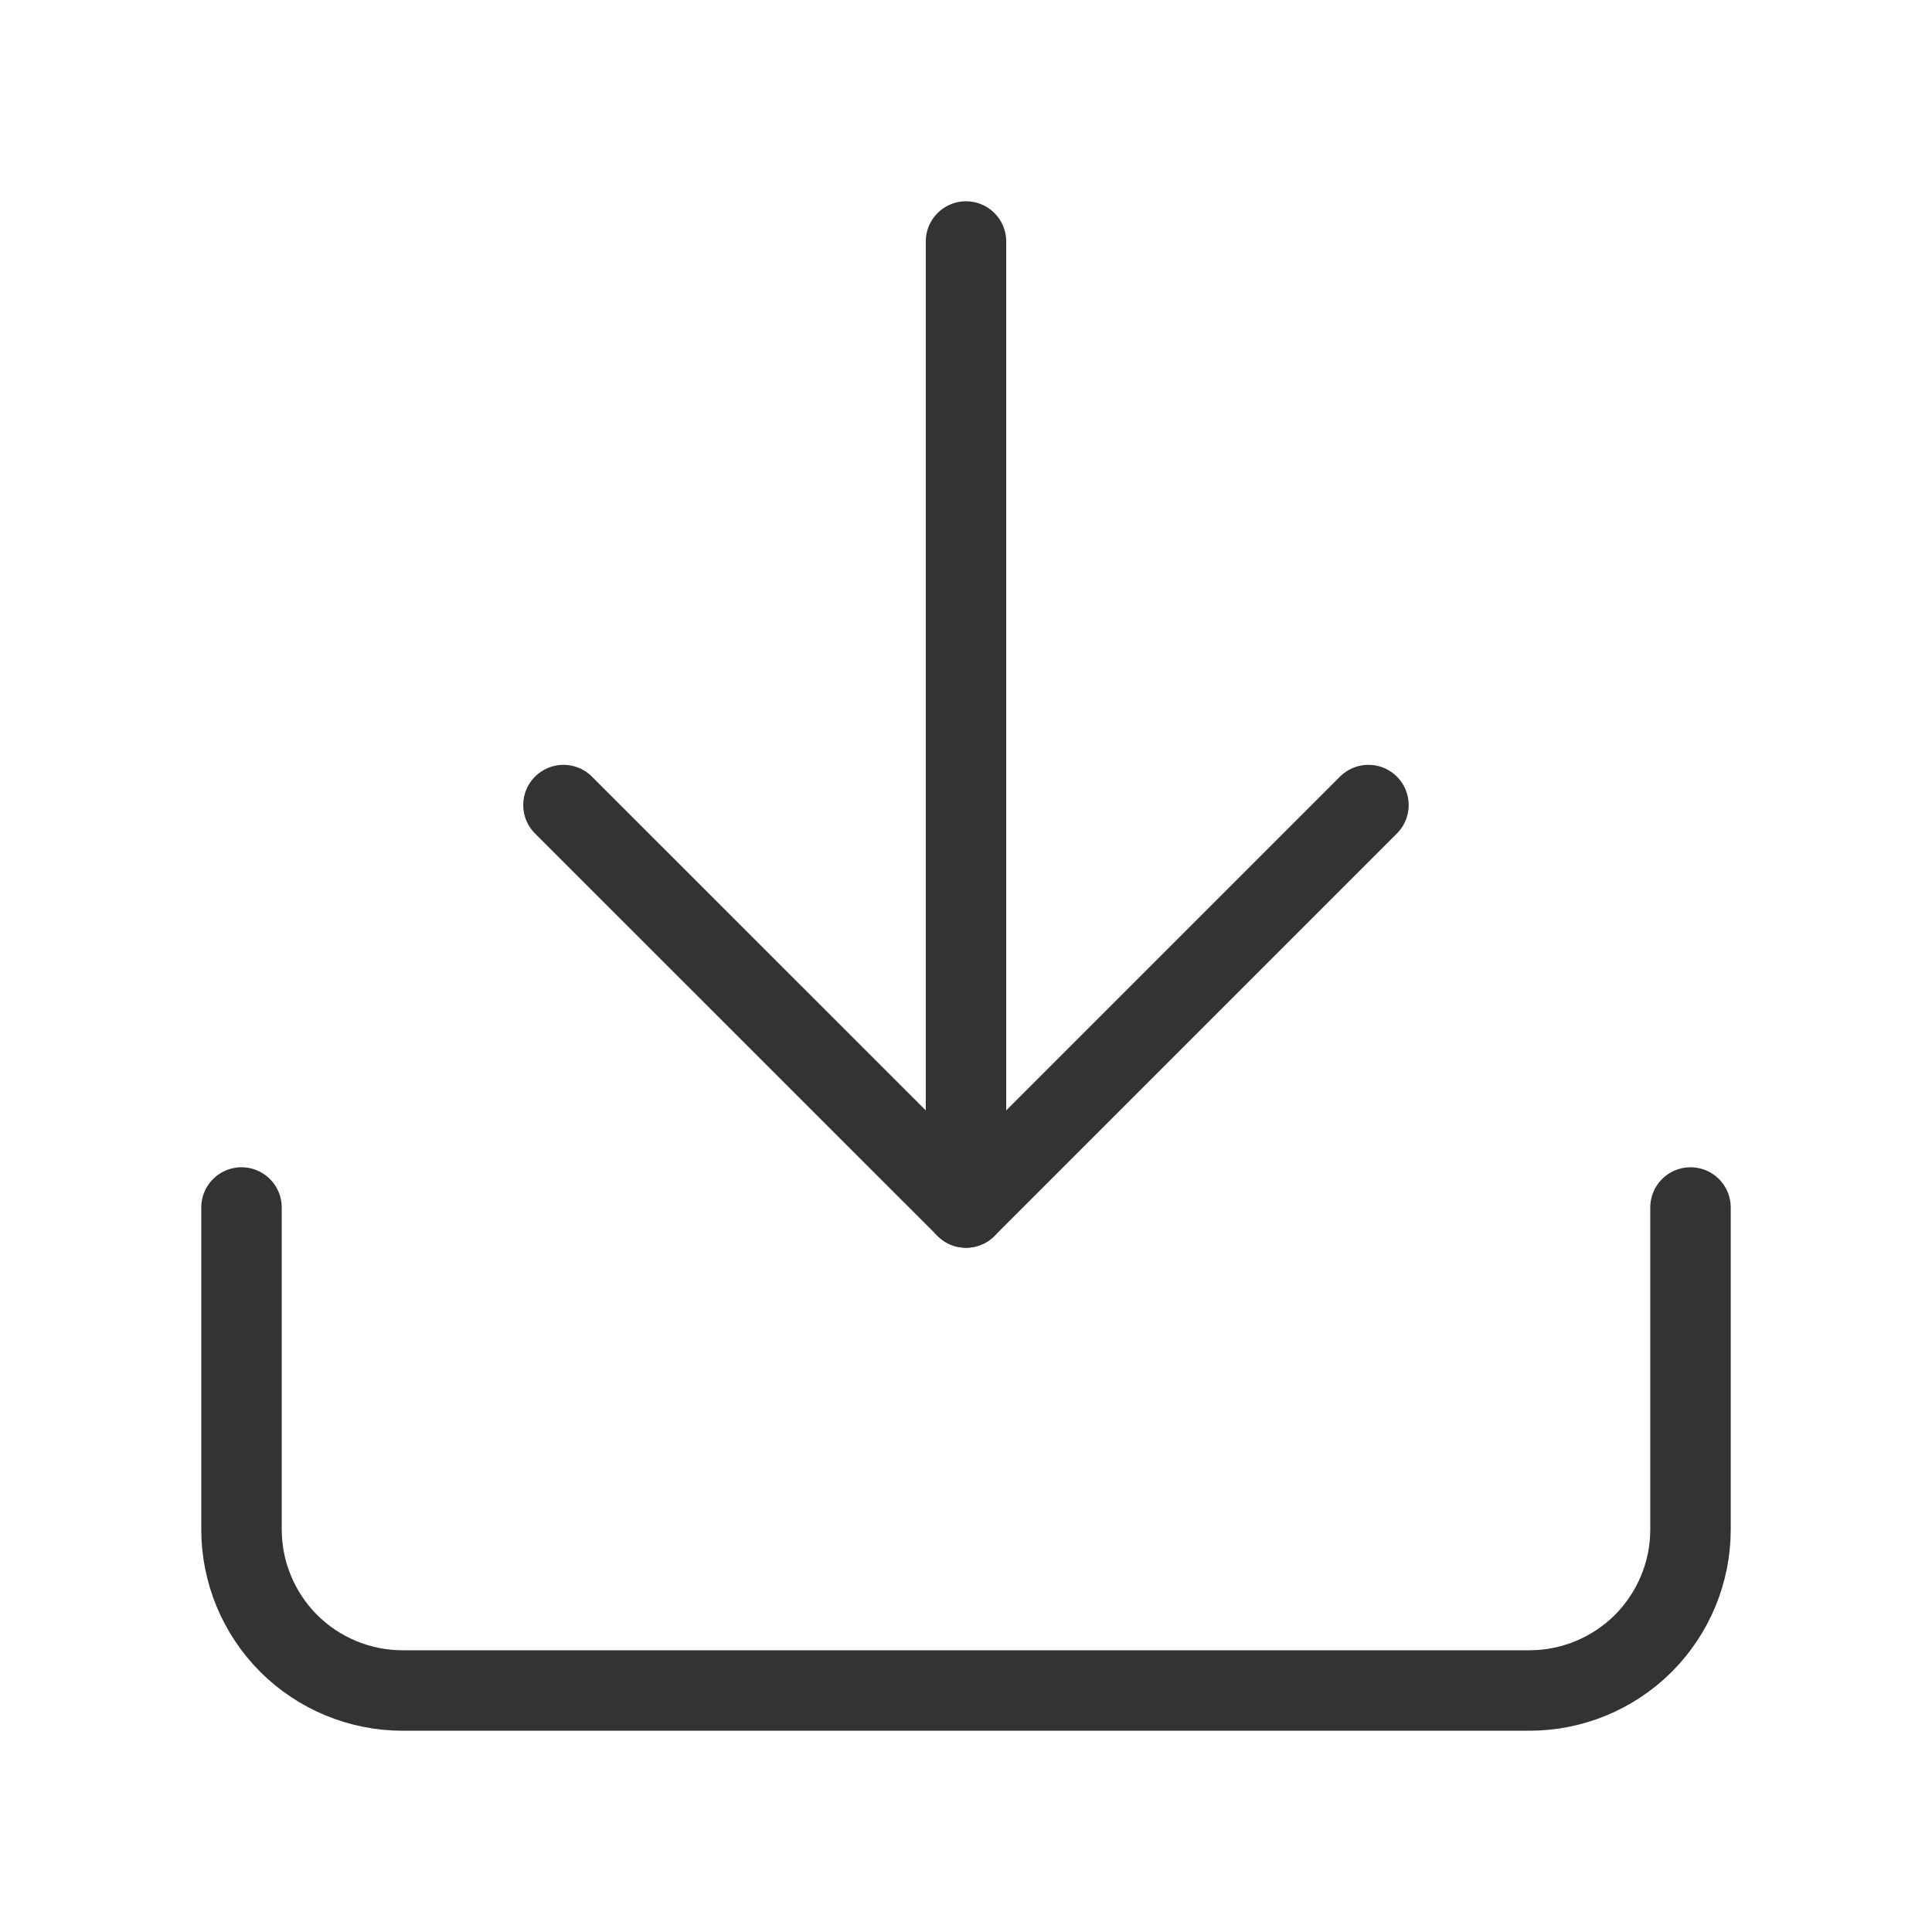 <svg width="20" height="20" viewBox="0 0 20 20" fill="none" xmlns="http://www.w3.org/2000/svg">
<path d="M10 12.5V2.5" stroke="#333333" stroke-width="0.833" stroke-linecap="round" stroke-linejoin="round"/>
<path d="M17.5 12.5V15.833C17.5 16.275 17.324 16.699 17.012 17.012C16.699 17.324 16.275 17.5 15.833 17.5H4.167C3.725 17.5 3.301 17.324 2.988 17.012C2.676 16.699 2.5 16.275 2.5 15.833V12.5" stroke="#333333" stroke-width="0.833" stroke-linecap="round" stroke-linejoin="round"/>
<path d="M5.833 8.334L10 12.5L14.166 8.334" stroke="#333333" stroke-width="0.833" stroke-linecap="round" stroke-linejoin="round"/>
</svg>
